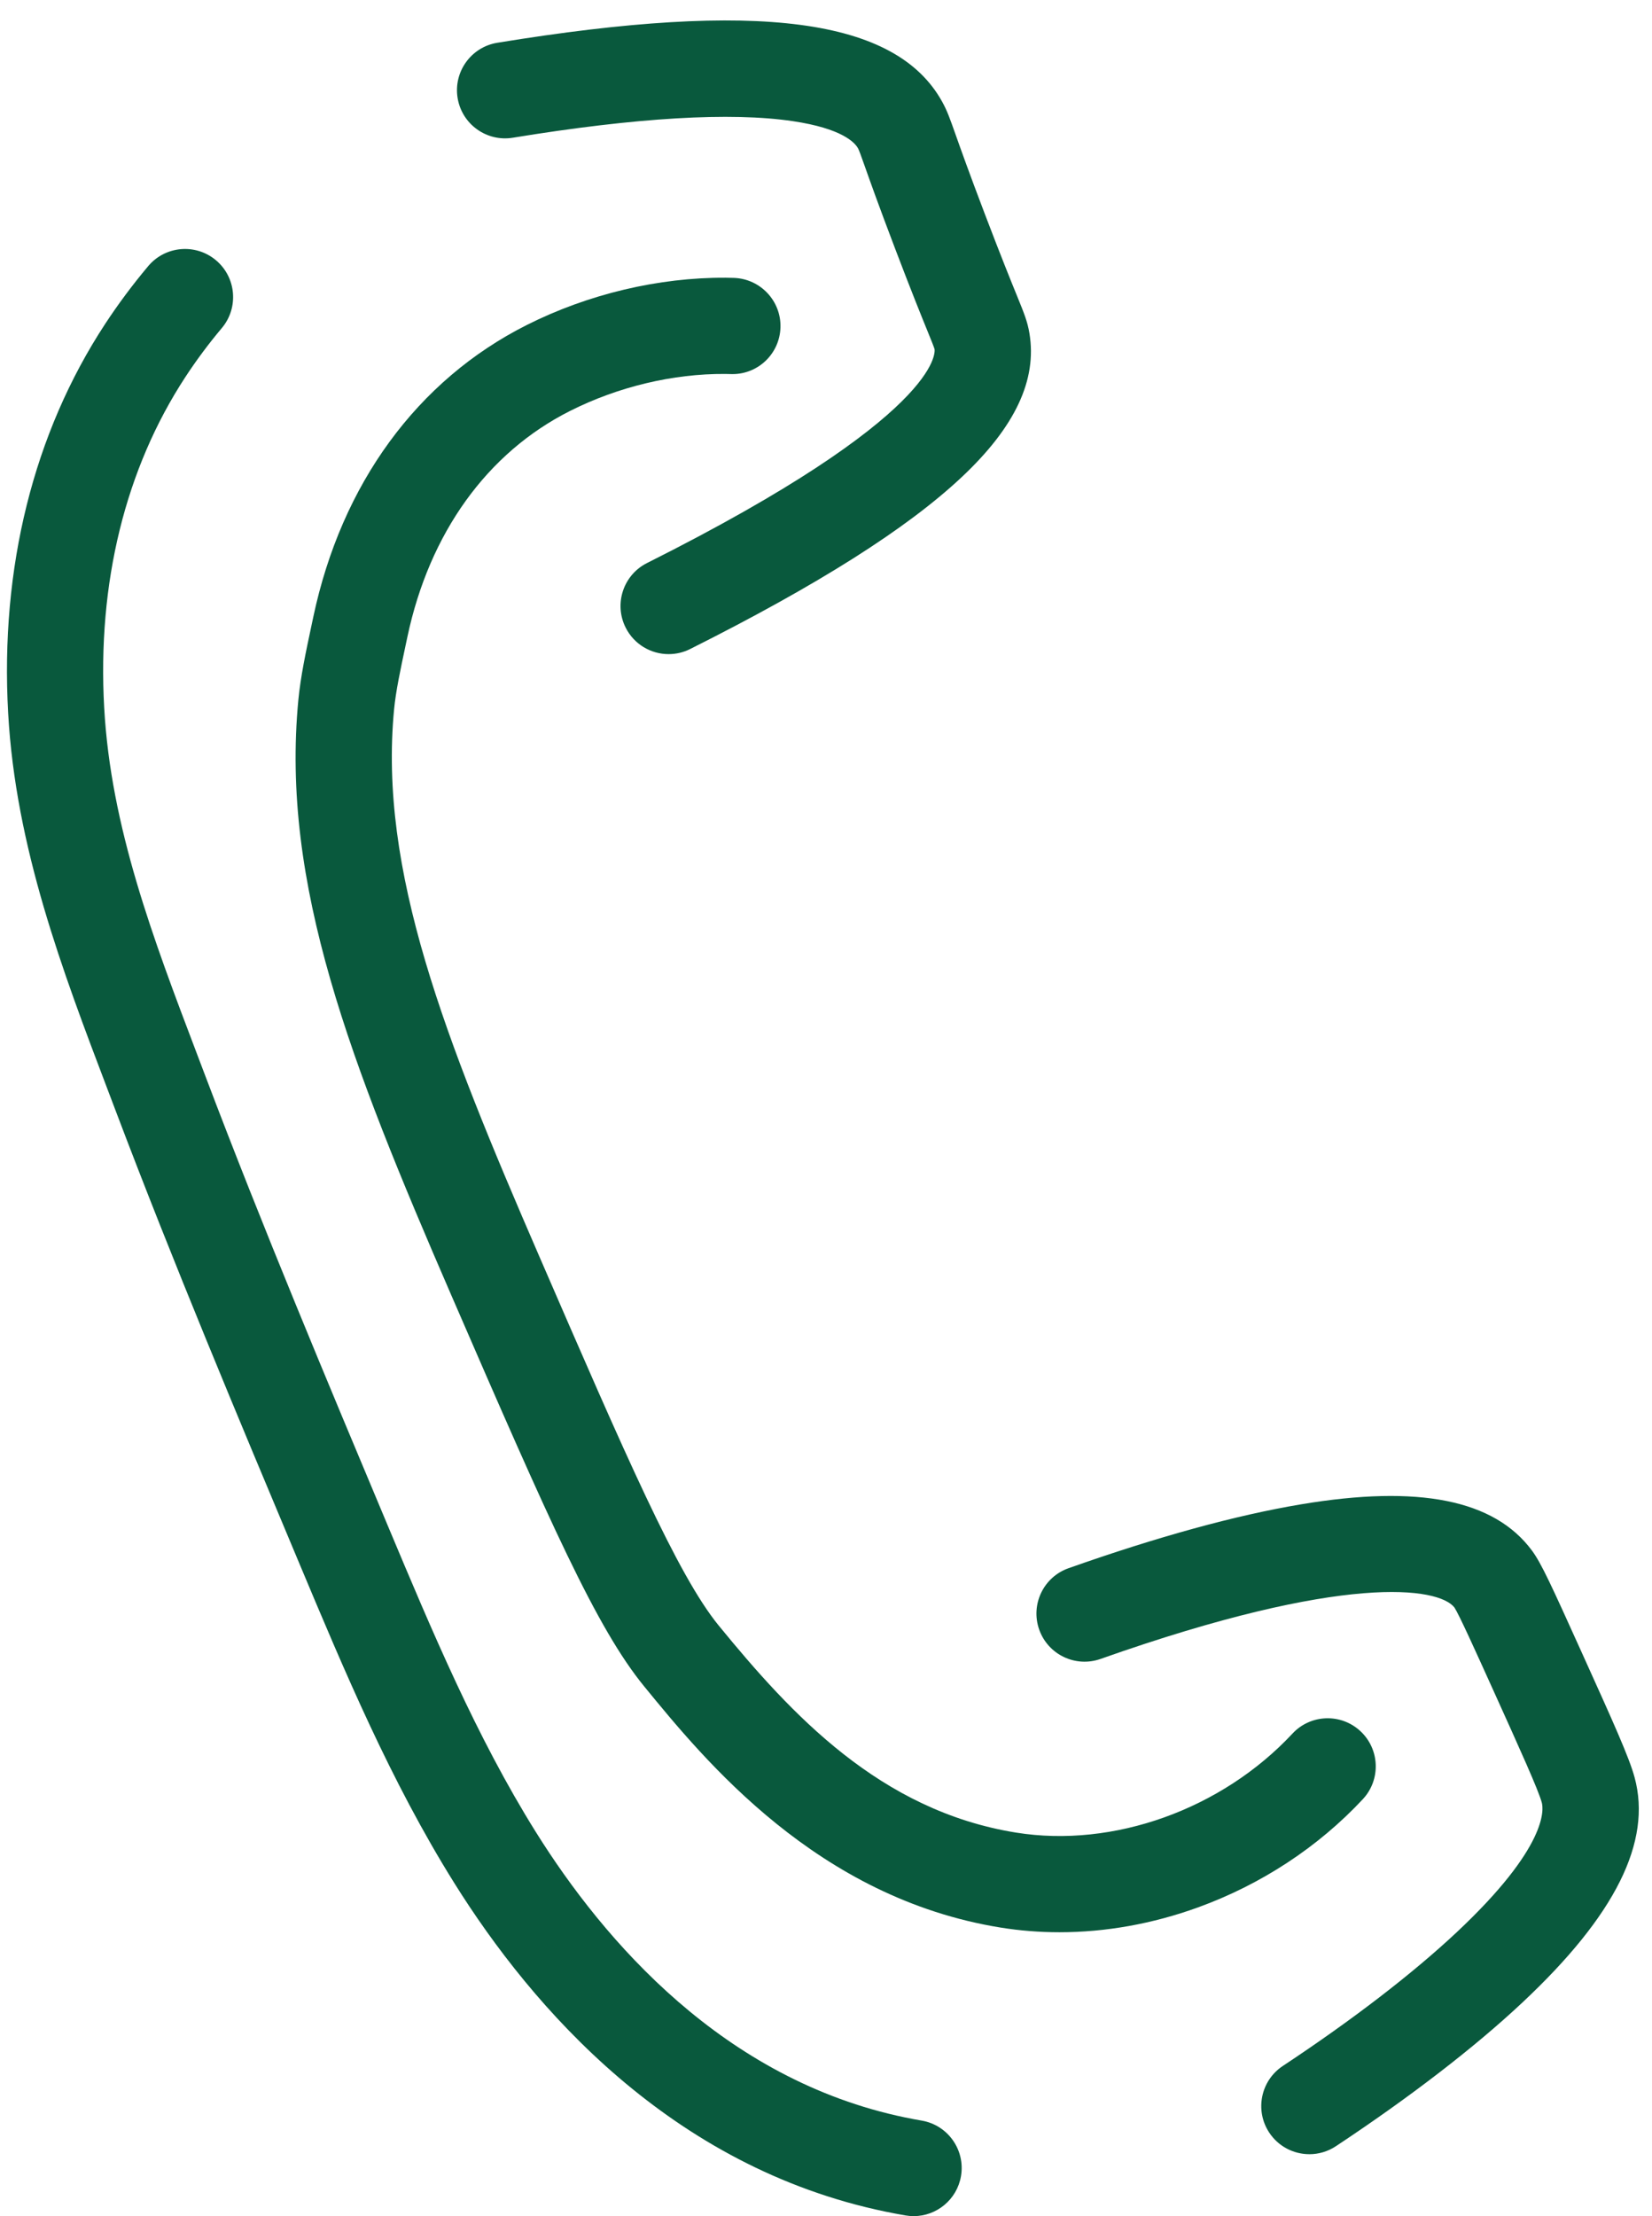 <?xml version="1.0" encoding="UTF-8" standalone="no"?><svg xmlns="http://www.w3.org/2000/svg" xmlns:xlink="http://www.w3.org/1999/xlink" data-name="Layer 1" fill="#000000" height="2041.6" preserveAspectRatio="xMidYMid meet" version="1" viewBox="847.2 457.5 1522.6 2041.6" width="1522.6" zoomAndPan="magnify"><g id="change1_1"><path d="m1463.48,1060.12c-16.24,0-31.88-8.96-39.65-24.46-10.97-21.88-2.13-48.51,19.75-59.48,271.76-136.27,265.38-194.6,264.97-197.01-.45-1.77-3.27-8.72-6.27-16.08-5.52-13.55-14.74-36.23-30.07-76.48-15.33-40.27-23.29-62.72-28.04-76.13-3.65-10.31-5.17-14.56-6.18-16.37-2.92-5.26-14.61-18.24-60.05-24.99-57.22-8.51-144.05-3.37-258.09,15.26-24.15,3.95-46.94-12.43-50.89-36.59-3.95-24.16,12.44-46.94,36.59-50.89,240.92-39.37,367.36-22.64,409.97,54.24,4.61,8.31,6.99,15.03,12.2,29.73,4.62,13.05,12.36,34.88,27.33,74.19,14.97,39.31,23.96,61.41,29.34,74.61,6.91,16.98,9.77,24.01,11.59,34.84,7.2,42.96-13.18,86.28-62.29,132.43-50.53,47.49-132.43,99.32-250.37,158.46-6.37,3.2-13.16,4.71-19.83,4.71Z" fill="#09593d"/></g><g id="change1_2"><path d="m1689.27,2499.12c-2.49,0-5.02-.21-7.56-.65-6.13-1.05-12.33-2.23-18.41-3.49-197.73-41.09-325.29-187.37-397.48-302.86-58.47-93.53-101.12-195.14-142.37-293.41-57.2-136.27-116.31-277.06-169.63-417.88-2.53-6.67-5.06-13.34-7.59-20-41.59-109.44-84.59-222.6-91.51-346.33-7.5-133.98,23.41-257.97,89.38-358.56,12-18.29,25.36-36.22,39.71-53.28,15.76-18.73,43.71-21.15,62.45-5.39,18.73,15.76,21.15,43.71,5.39,62.45-12.1,14.38-23.34,29.47-33.42,44.84-55.5,84.61-81.43,190.08-75,304.99,6.16,110.03,44.88,211.92,85.87,319.8,2.54,6.7,5.09,13.39,7.63,20.1,52.77,139.34,111.56,279.4,168.42,414.85,39.94,95.13,81.18,193.39,135.85,280.85,63.04,100.84,173.25,228.33,340.35,263.05,5.08,1.06,10.26,2.04,15.39,2.92,24.12,4.15,40.32,27.06,36.17,51.19-3.71,21.58-22.45,36.82-43.63,36.82Z" fill="#09593d"/></g><g id="change1_3"><path d="m2054.03,2442.07c-14.38,0-28.48-6.98-37-19.87-13.5-20.41-7.91-47.91,12.51-61.42,64.08-42.39,119.45-84.95,160.13-123.06,84.25-78.93,80.22-113.44,78.56-119.55-3.19-11.73-20.27-49.48-43.91-101.73-17.91-39.59-32.08-70.91-36.61-78.02-14.53-18.56-100.87-32.23-326.15,47.38-23.08,8.16-48.4-3.94-56.56-27.02-8.16-23.08,3.94-48.4,27.02-56.55,81.95-28.96,154.06-48.77,214.34-58.86,108.45-18.17,178.04-4.26,212.74,42.52,8.8,11.86,18.16,32.55,45.95,93.97,29.08,64.27,43.66,96.51,48.71,115.07,16.11,59.28-17.74,127.15-103.5,207.49-44.25,41.46-103.67,87.2-171.83,132.3-7.53,4.98-16.02,7.36-24.41,7.36Z" fill="#09593d"/></g><g id="change1_4"><path d="m1823.65,2237.59c-18.24,0-36.32-1.42-54.07-4.28-169.15-27.23-272.86-154.01-328.58-222.12-43.93-53.7-86.33-149.44-178.04-360.89-92.77-213.86-157.16-378.37-140.76-548.11,2.07-21.46,6.79-43.6,12.25-69.24l1.52-7.13c26-122.62,95.87-218.12,196.72-268.9,56.58-28.49,121.7-43.93,183.33-43.56,3.15.02,5.76.1,7.52.16,24.46.78,43.76,21.25,42.99,45.71-.76,23.98-20.35,42.91-44.17,42.91-.48,0-.95,0-1.43-.02-1.43-.05-3.26-.11-5.47-.12-47.93-.32-98.62,11.8-142.89,34.09-76.34,38.44-129.57,112.35-149.88,208.12l-1.53,7.2c-4.9,23-9.13,42.86-10.72,59.31-14.36,148.59,46.41,302.75,133.85,504.31,79.42,183.1,127.36,293.62,165.33,340.04,66.83,81.69,148.63,170.54,274.06,190.73,89.62,14.43,189.62-21.39,254.77-91.24,16.69-17.9,44.74-18.88,62.64-2.18,17.9,16.69,18.88,44.74,2.18,62.64-41.15,44.12-93.71,78.6-152,99.72-41.82,15.15-85.13,22.85-127.61,22.85Z" fill="#09593d"/></g></svg>
